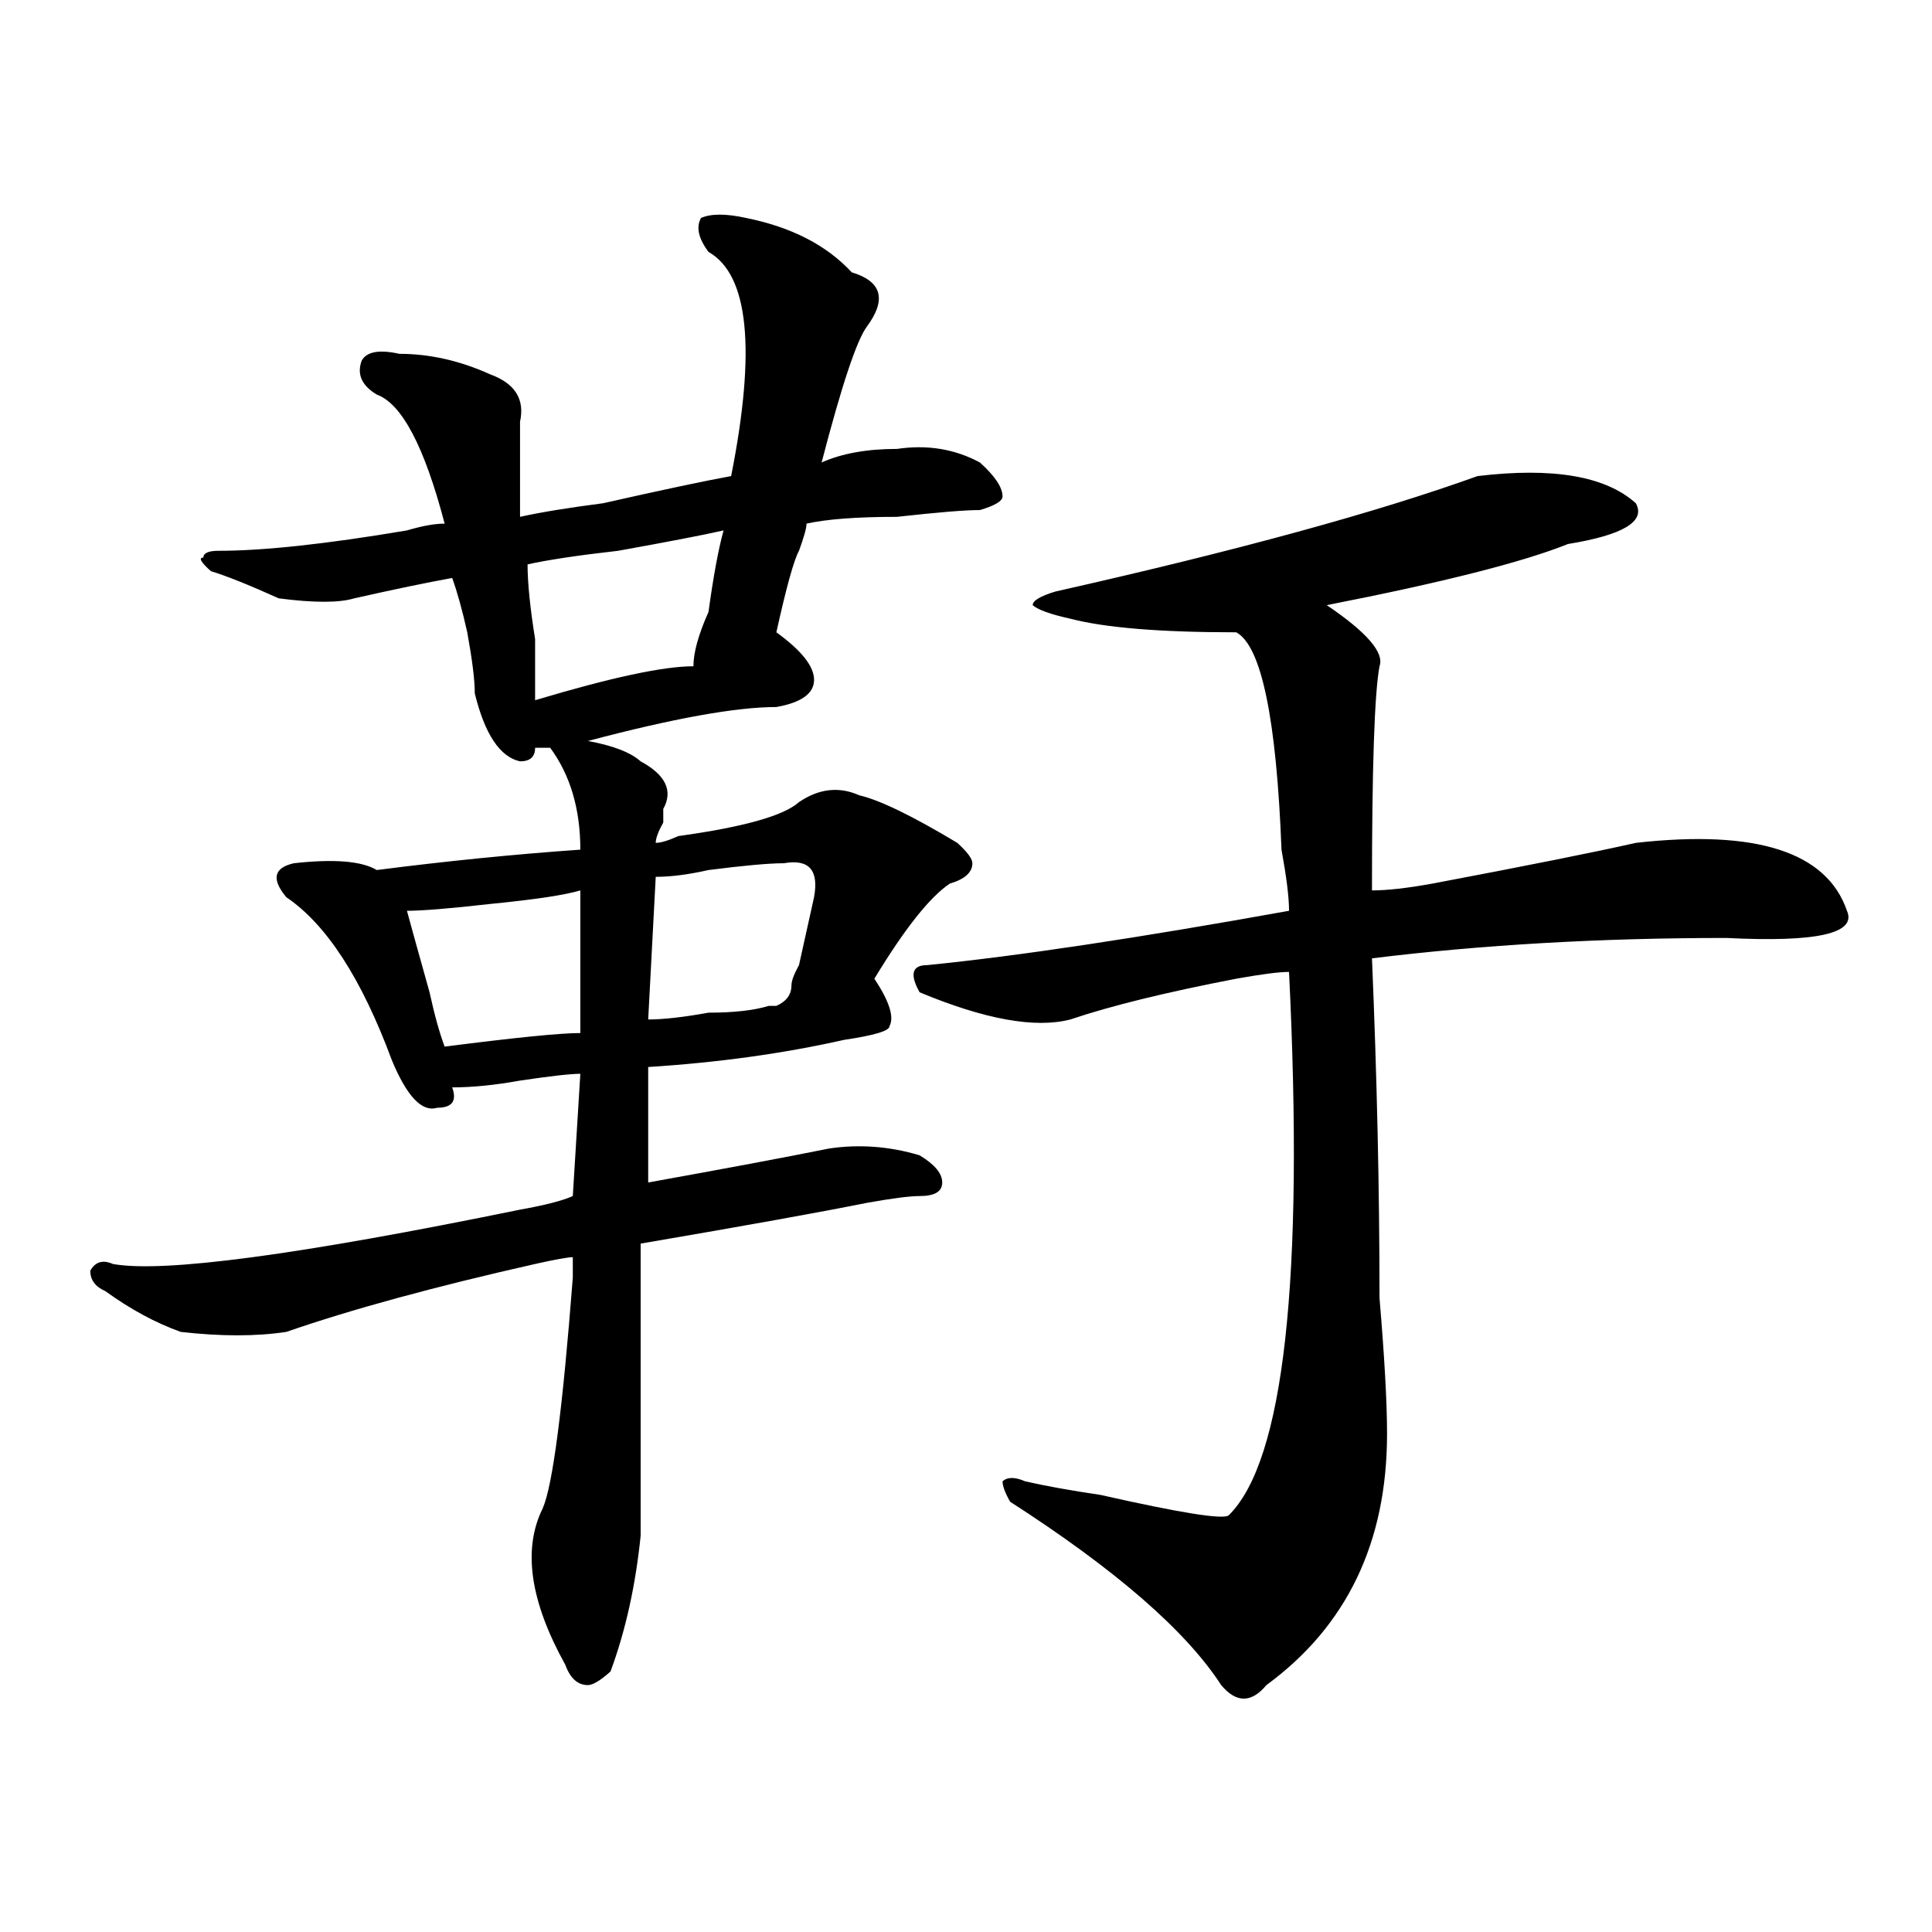 <?xml version="1.0" encoding="utf-8"?>
<!-- Generator: Adobe Illustrator 16.0.0, SVG Export Plug-In . SVG Version: 6.00 Build 0)  -->
<!DOCTYPE svg PUBLIC "-//W3C//DTD SVG 1.1//EN" "http://www.w3.org/Graphics/SVG/1.1/DTD/svg11.dtd">
<svg version="1.1" id="图层_1" xmlns="http://www.w3.org/2000/svg" xmlns:xlink="http://www.w3.org/1999/xlink" x="0px" y="0px"
	 width="1000px" height="1000px" viewBox="0 0 1000 1000" enable-background="new 0 0 1000 1000" xml:space="preserve">
<path d="M386.234,112.828c23.414,4.724,41.585,14.063,54.633,28.125c15.609,4.724,18.171,14.063,7.805,28.125
	c-5.243,7.031-13.048,30.487-23.414,70.313c10.366-4.669,23.414-7.031,39.023-7.031c15.609-2.308,29.878,0,42.926,7.031
	c7.805,7.031,11.707,12.909,11.707,17.578c0,2.362-3.902,4.724-11.707,7.031c-7.805,0-22.134,1.208-42.926,3.516
	c-20.853,0-36.462,1.208-46.828,3.516c0,2.362-1.341,7.031-3.902,14.063c-2.622,4.724-6.524,18.786-11.707,42.188
	c12.987,9.394,19.512,17.578,19.512,24.609s-6.524,11.755-19.512,14.063c-20.853,0-53.353,5.878-97.559,17.578
	c12.987,2.362,22.073,5.878,27.316,10.547c12.987,7.031,16.89,15.271,11.707,24.609v7.031c-2.622,4.724-3.902,8.239-3.902,10.547
	c2.562,0,6.464-1.153,11.707-3.516c33.78-4.669,54.633-10.547,62.438-17.578c10.366-7.031,20.792-8.185,31.219-3.516
	c10.366,2.362,27.316,10.547,50.73,24.609c5.183,4.724,7.805,8.239,7.805,10.547c0,4.724-3.902,8.239-11.707,10.547
	c-10.427,7.031-23.414,23.456-39.023,49.219c7.805,11.755,10.366,19.94,7.805,24.609c0,2.362-7.805,4.724-23.414,7.031
	c-31.219,7.031-65.06,11.755-101.461,14.063v59.766c39.023-7.031,70.242-12.854,93.656-17.578
	c15.609-2.308,31.219-1.153,46.828,3.516c7.805,4.724,11.707,9.394,11.707,14.063c0,4.724-3.902,7.031-11.707,7.031
	c-5.243,0-14.329,1.208-27.316,3.516c-23.414,4.724-62.438,11.755-117.07,21.094c0,35.156,0,85.583,0,151.172
	c-2.622,25.763-7.805,49.219-15.609,70.313c-5.243,4.669-9.146,7.031-11.707,7.031c-5.243,0-9.146-3.516-11.707-10.547
	c-18.231-32.85-22.134-59.766-11.707-80.859c5.183-11.7,10.366-51.526,15.609-119.531c0-4.669,0-8.185,0-10.547
	c-2.622,0-9.146,1.208-19.512,3.516c-52.071,11.755-94.997,23.456-128.777,35.156c-15.609,2.362-33.841,2.362-54.633,0
	c-13.048-4.669-26.036-11.7-39.023-21.094c-5.243-2.308-7.805-5.823-7.805-10.547c2.562-4.669,6.464-5.823,11.707-3.516
	c25.976,4.724,96.218-4.669,210.727-28.125c12.987-2.308,22.073-4.669,27.316-7.031l3.902-63.281
	c-5.243,0-15.609,1.208-31.219,3.516c-13.048,2.362-24.755,3.516-35.121,3.516c2.562,7.031,0,10.547-7.805,10.547
	c-7.805,2.362-15.609-5.823-23.414-24.609c-15.609-42.188-33.841-70.313-54.633-84.375c-7.805-9.339-6.524-15.216,3.902-17.578
	c20.792-2.308,35.121-1.153,42.926,3.516c36.401-4.669,71.522-8.185,105.363-10.547c0-21.094-5.243-38.672-15.609-52.734h-7.805
	c0,4.724-2.622,7.031-7.805,7.031c-10.427-2.308-18.231-14.063-23.414-35.156c0-7.031-1.341-17.578-3.902-31.641
	c-2.622-11.7-5.243-21.094-7.805-28.125c-13.048,2.362-29.938,5.878-50.73,10.547c-7.805,2.362-20.853,2.362-39.023,0
	c-15.609-7.031-27.316-11.7-35.121-14.063c-5.243-4.669-6.524-7.031-3.902-7.031c0-2.308,2.562-3.516,7.805-3.516
	c23.414,0,55.913-3.516,97.559-10.547c7.805-2.308,14.269-3.516,19.512-3.516c-10.427-39.825-22.134-62.073-35.121-66.797
	c-7.805-4.669-10.427-10.547-7.805-17.578c2.562-4.669,9.085-5.823,19.512-3.516c15.609,0,31.219,3.516,46.828,10.547
	c12.987,4.724,18.171,12.909,15.609,24.609c0,14.063,0,30.487,0,49.219c10.366-2.308,24.694-4.669,42.926-7.031
	c31.219-7.031,53.292-11.7,66.34-14.063c12.987-65.589,9.085-104.261-11.707-116.016c-5.243-7.031-6.524-12.854-3.902-17.578
	C368.003,110.521,375.808,110.521,386.234,112.828z M300.383,460.875c-7.805,2.362-23.414,4.724-46.828,7.031
	c-20.853,2.362-35.121,3.516-42.926,3.516c2.562,9.394,6.464,23.456,11.707,42.188c2.562,11.755,5.183,21.094,7.805,28.125
	c36.401-4.669,59.815-7.031,70.242-7.031V460.875z M374.527,274.547c-10.427,2.362-28.657,5.878-54.633,10.547
	c-20.853,2.362-36.462,4.724-46.828,7.031c0,9.394,1.28,22.302,3.902,38.672c0,14.063,0,24.609,0,31.641
	c39.023-11.7,66.34-17.578,81.949-17.578c0-7.031,2.562-16.37,7.805-28.125C369.284,298.003,371.905,283.94,374.527,274.547z
	 M405.746,446.813c-7.805,0-20.853,1.208-39.023,3.516c-10.427,2.362-19.512,3.516-27.316,3.516l-3.902,73.828
	c7.805,0,18.171-1.153,31.219-3.516c12.987,0,23.414-1.153,31.219-3.516h3.902c5.183-2.308,7.805-5.823,7.805-10.547
	c0-2.308,1.28-5.823,3.902-10.547c2.562-11.7,5.183-23.401,7.805-35.156C423.917,450.328,418.733,444.505,405.746,446.813z
	 M764.762,246.422c39.023-4.669,66.34,0,81.949,14.063c5.183,9.394-6.524,16.425-35.121,21.094
	c-23.414,9.394-65.06,19.94-124.875,31.641c20.792,14.063,29.878,24.609,27.316,31.641c-2.622,14.063-3.902,52.734-3.902,116.016
	c7.805,0,18.171-1.153,31.219-3.516c49.39-9.339,84.511-16.37,105.363-21.094c62.438-7.031,98.839,4.724,109.266,35.156
	c5.183,11.755-15.609,16.425-62.438,14.063c-65.06,0-126.216,3.516-183.41,10.547c2.562,60.974,3.902,119.531,3.902,175.781
	c2.562,30.487,3.902,53.942,3.902,70.313c0,56.25-20.853,99.591-62.438,130.078c-7.805,9.338-15.609,9.338-23.414,0
	c-18.231-28.125-54.633-59.766-109.266-94.922c-2.622-4.669-3.902-8.185-3.902-10.547c2.562-2.308,6.464-2.308,11.707,0
	c10.366,2.362,23.414,4.724,39.023,7.031c41.585,9.394,63.718,12.909,66.34,10.547c28.597-28.125,39.023-121.839,31.219-281.25
	c-5.243,0-14.329,1.208-27.316,3.516c-36.462,7.031-65.06,14.063-85.852,21.094c-18.231,4.724-44.267,0-78.047-14.063
	c-5.243-9.339-3.902-14.063,3.902-14.063c46.828-4.669,109.266-14.063,187.313-28.125c0-7.031-1.341-17.578-3.902-31.641
	c-2.622-67.95-10.427-105.469-23.414-112.5c-39.023,0-67.681-2.308-85.852-7.031c-10.427-2.308-16.95-4.669-19.512-7.031
	c0-2.308,3.902-4.669,11.707-7.031C639.887,285.094,712.69,265.208,764.762,246.422z"/>
</svg>
